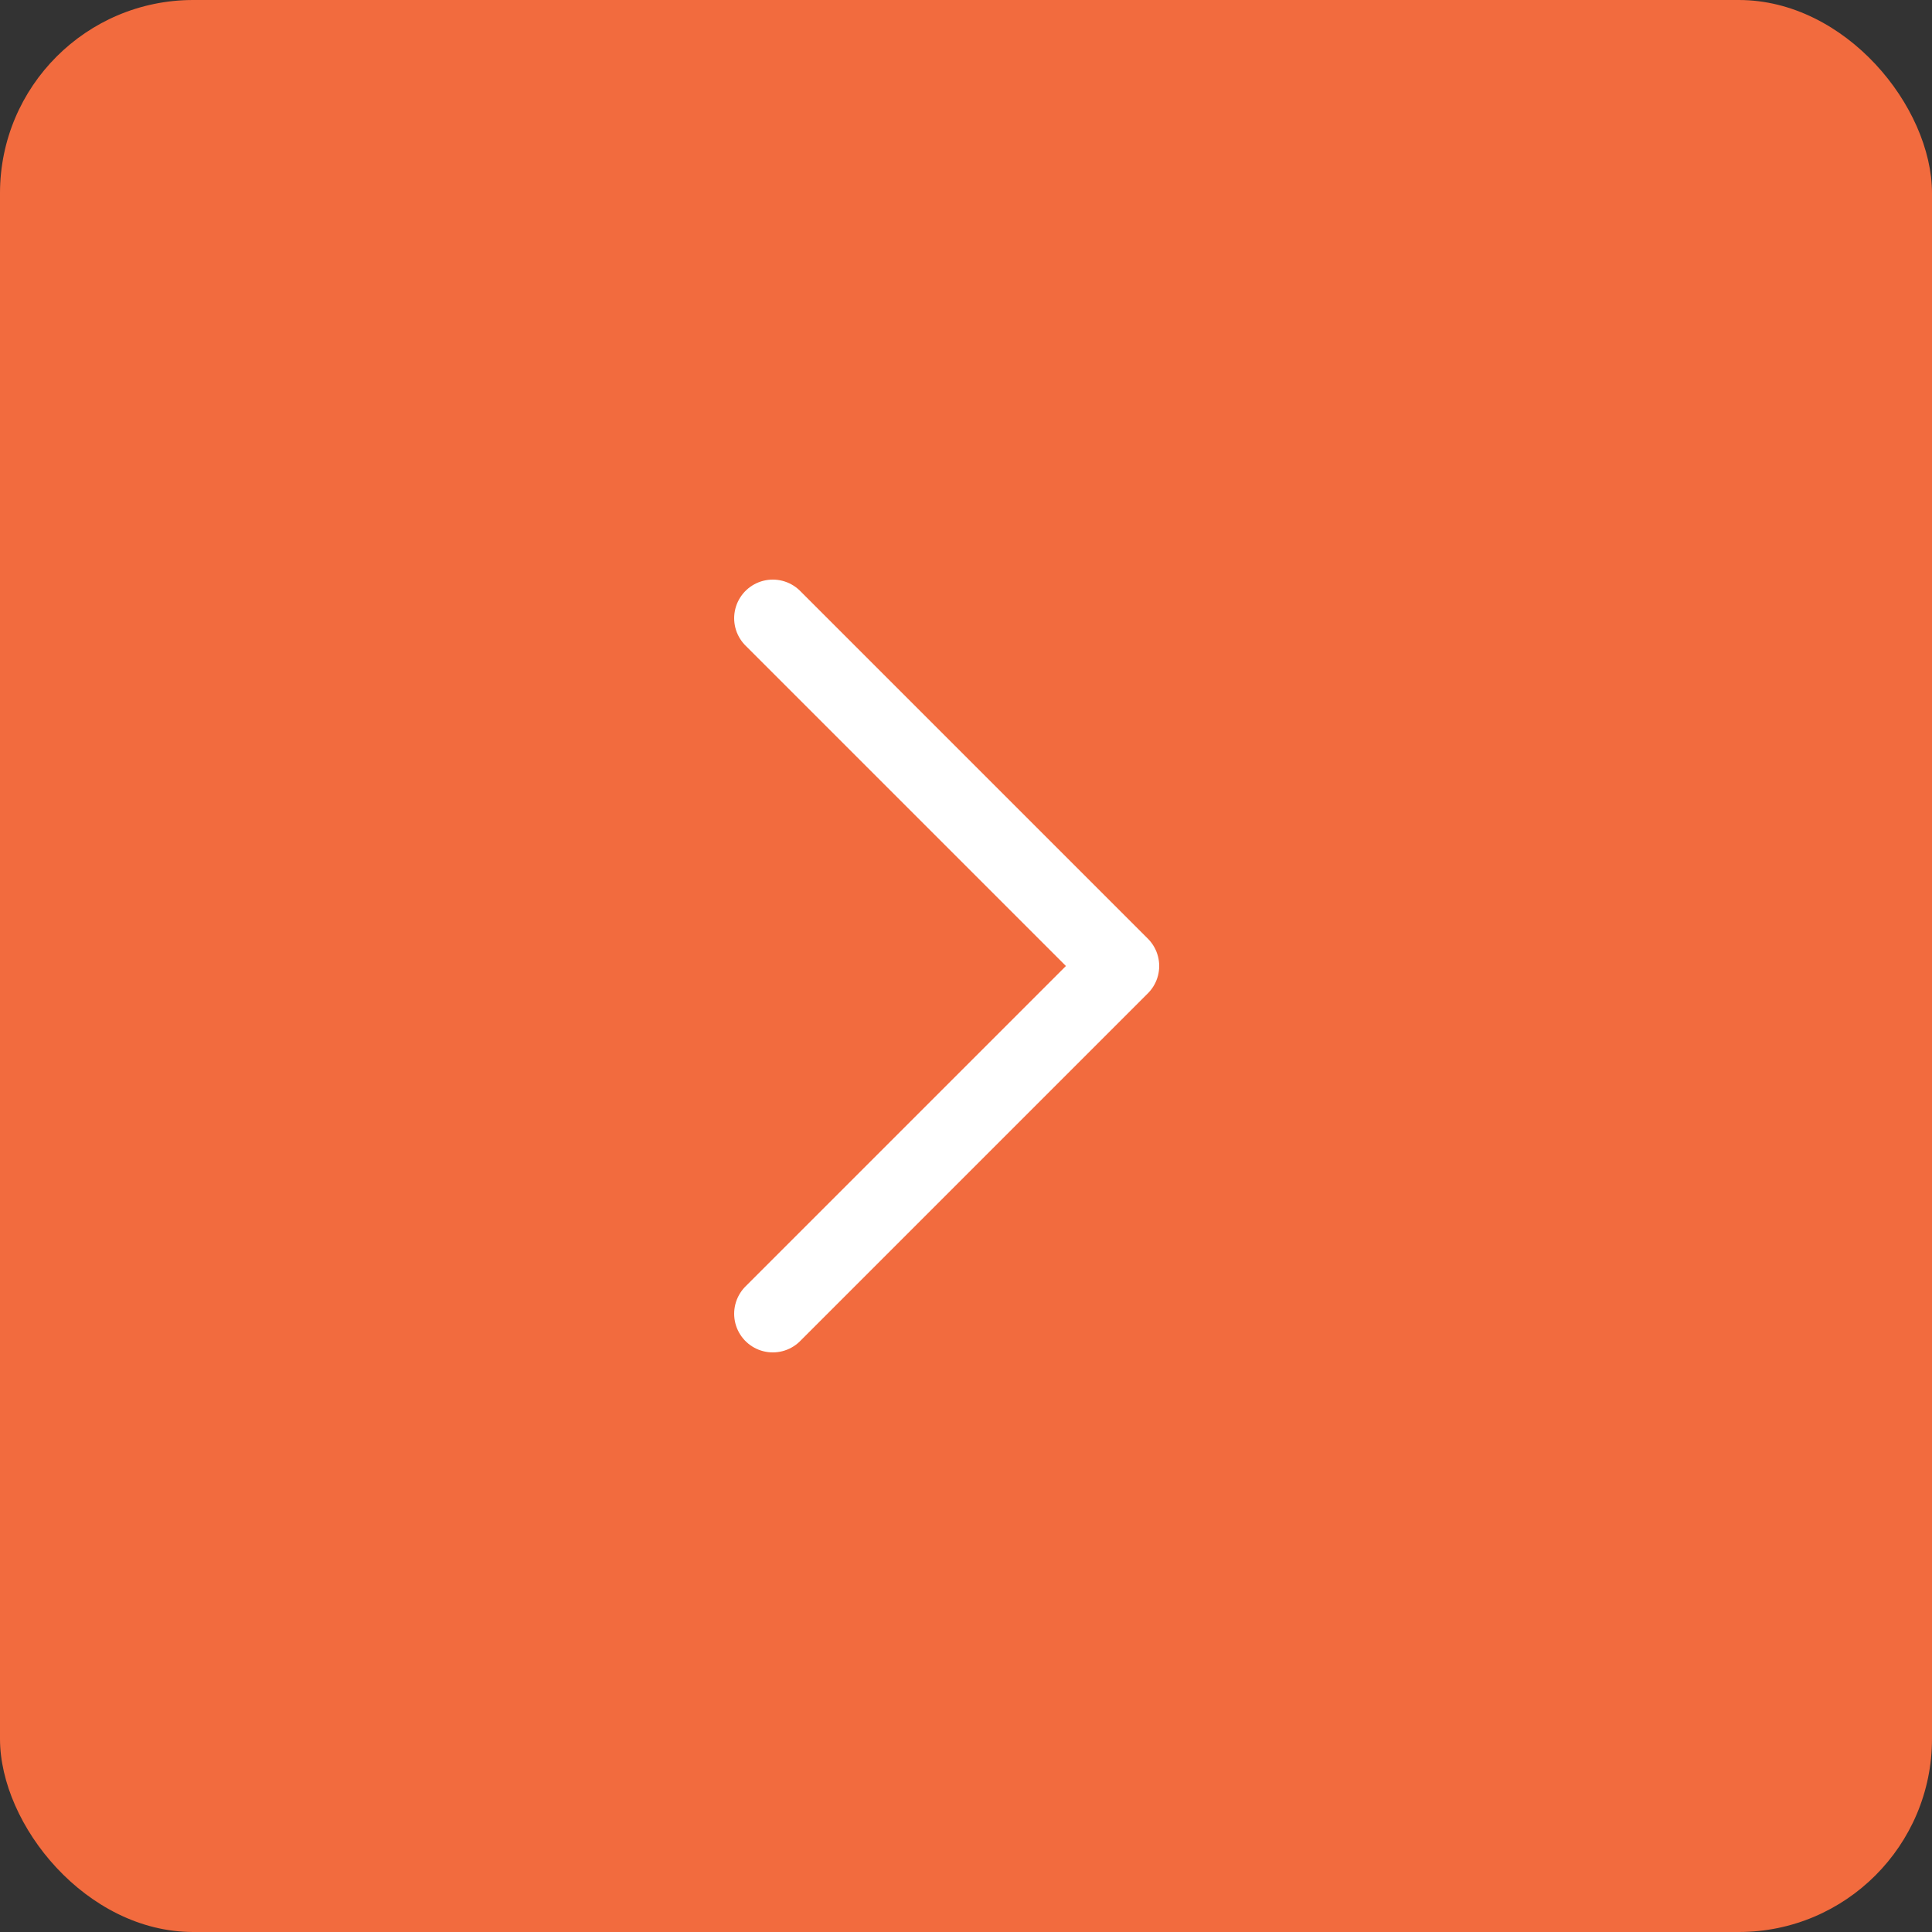 <?xml version="1.0" encoding="UTF-8"?> <svg xmlns="http://www.w3.org/2000/svg" width="50" height="50" viewBox="0 0 50 50" fill="none"><rect x="0" y="0" width="50" height="50" fill="#333333" stroke="none"/><rect width="50" height="50" rx="5" fill="#F26B3E"></rect><path d="M20 16L29 25L20 34" stroke="white" stroke-width="2" stroke-linecap="round" stroke-linejoin="round"></path></svg> 